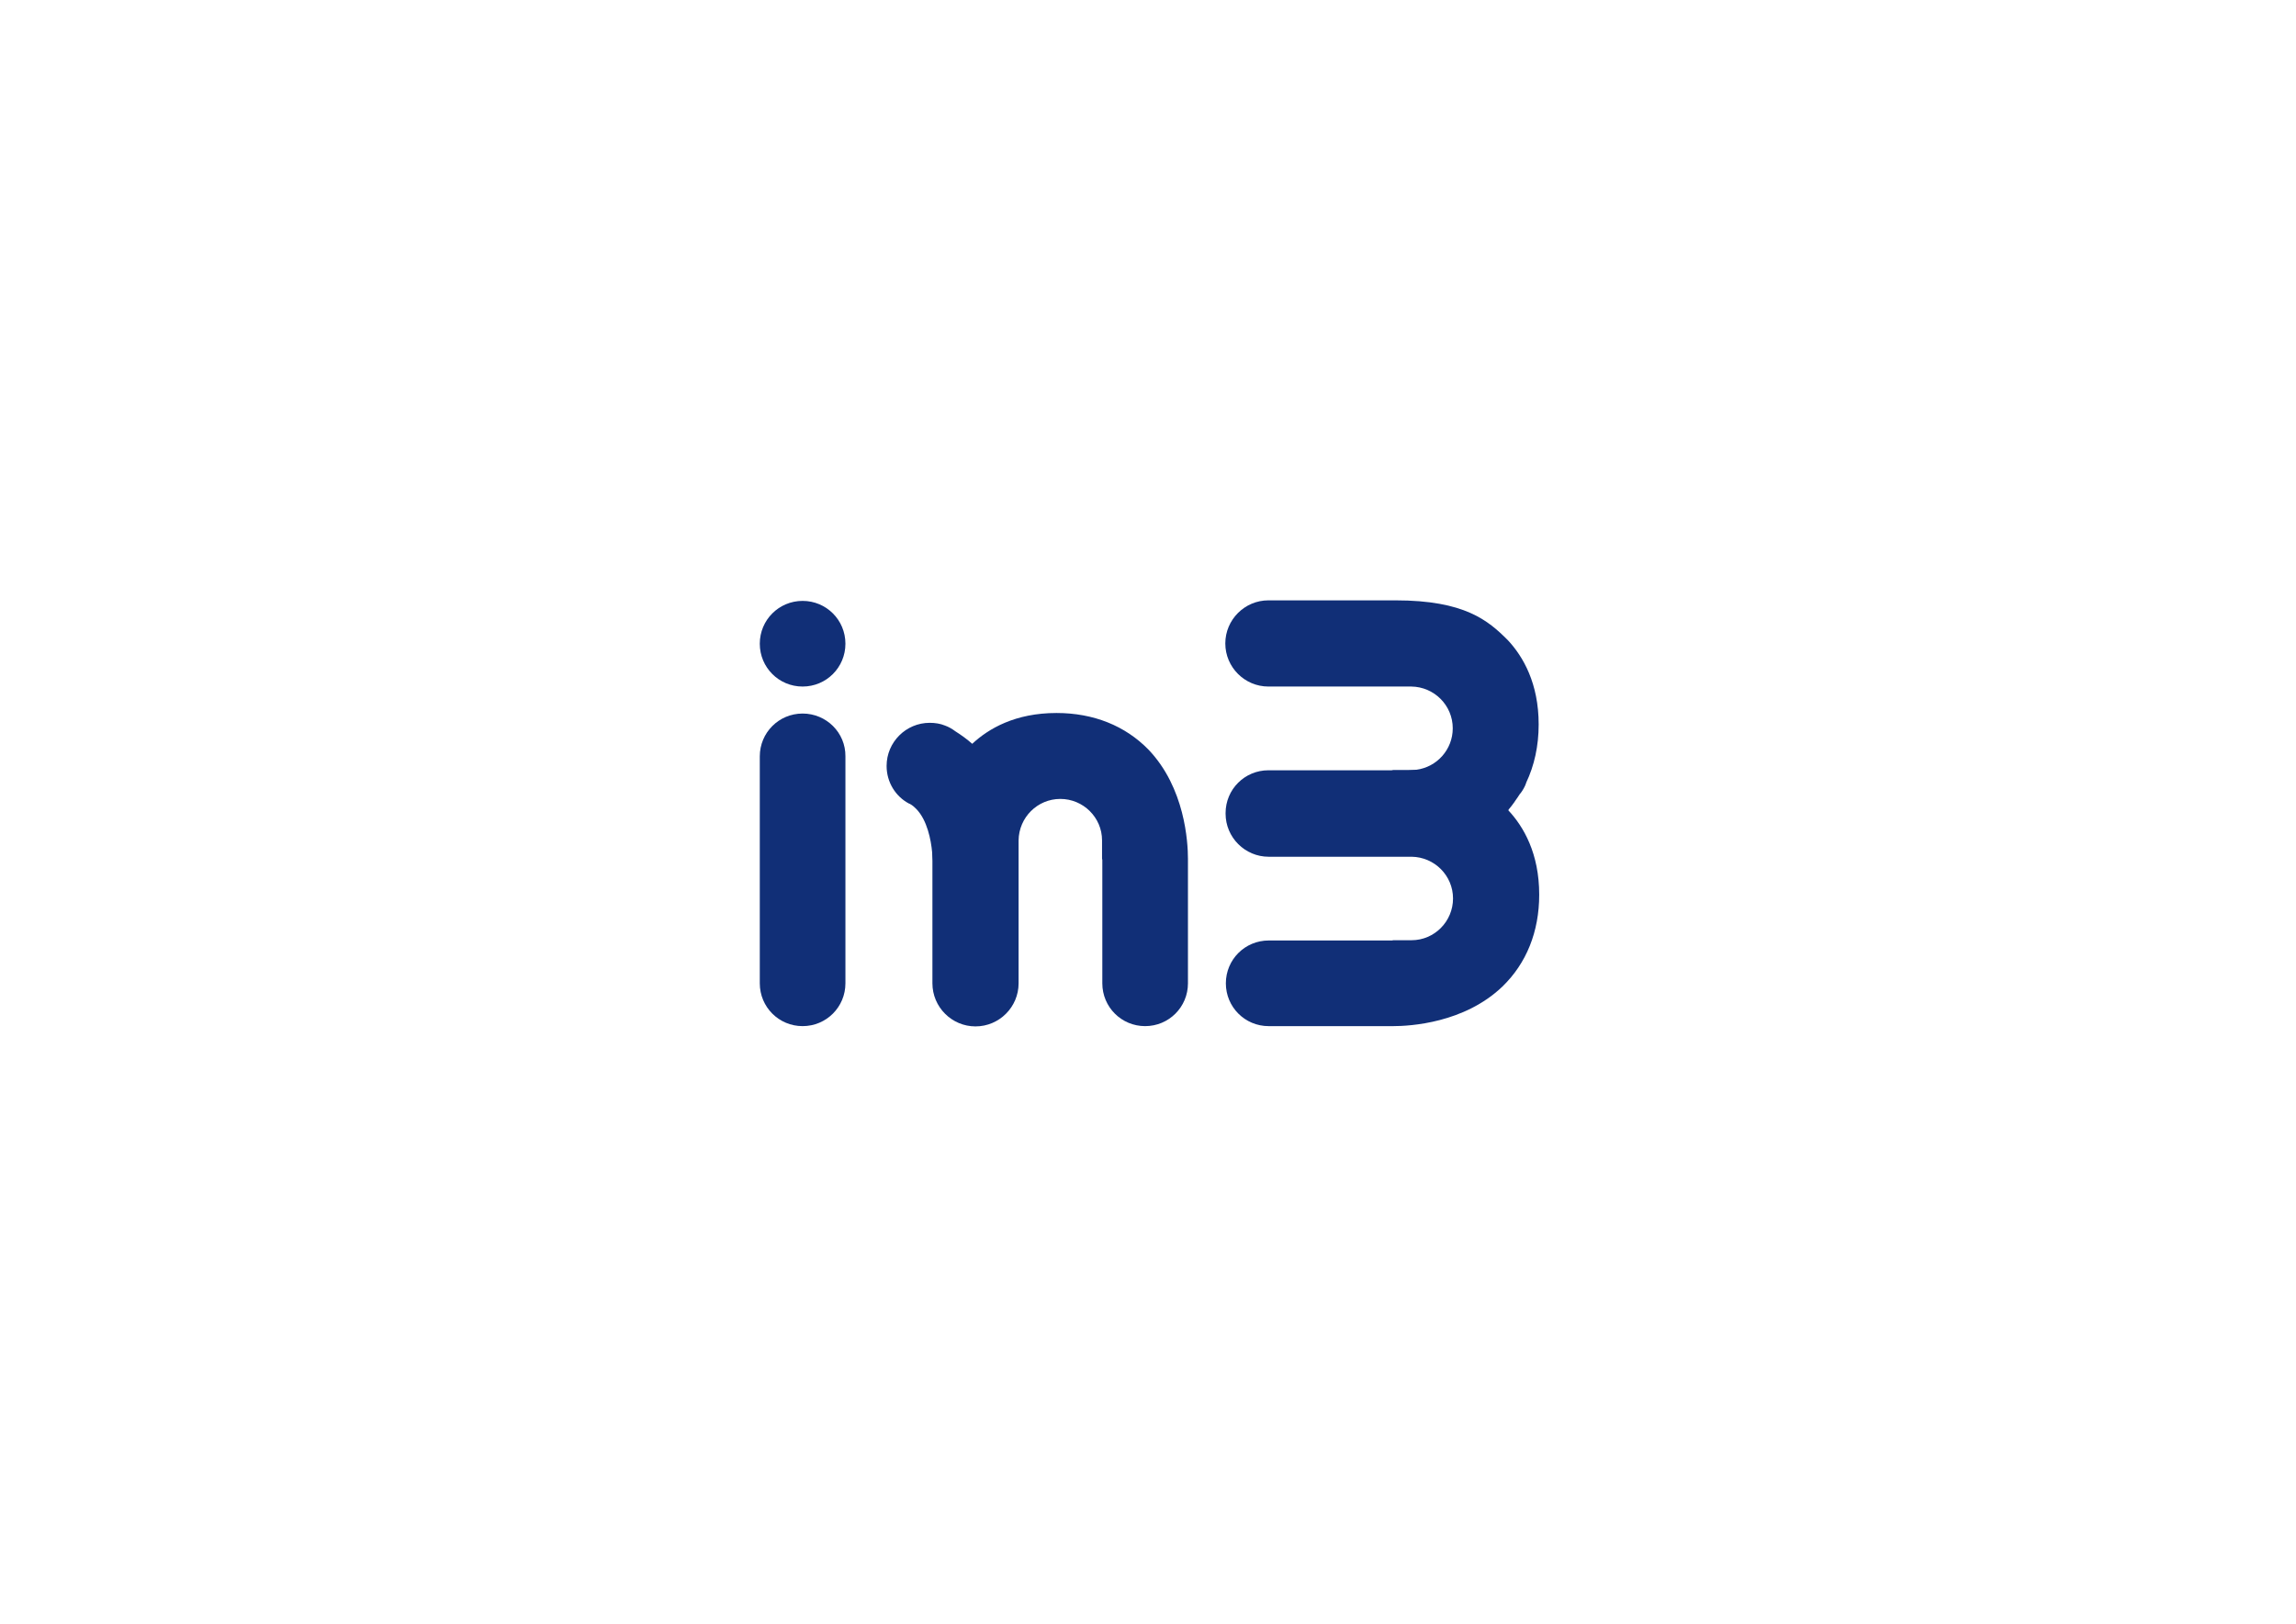 <?xml version="1.0" encoding="utf-8"?>
<!-- Generator: Adobe Illustrator 22.1.0, SVG Export Plug-In . SVG Version: 6.00 Build 0)  -->
<!DOCTYPE svg PUBLIC "-//W3C//DTD SVG 1.1//EN" "http://www.w3.org/Graphics/SVG/1.1/DTD/svg11.dtd">
<svg version="1.1" id="Laag_1" xmlns="http://www.w3.org/2000/svg" xmlns:xlink="http://www.w3.org/1999/xlink" x="0px" y="0px"
	 viewBox="0 0 841.9 595.3" style="enable-background:new 0 0 841.9 595.3;" xml:space="preserve">
<style type="text/css">
	.st0{fill:#112F77;}
</style>
<g>
	<path class="st0" d="M294.3,261.6L294.3,261.6c-8.7,0-15.7,7-15.7,15.7v83.2c0,8.7,7,15.7,15.7,15.7c8.7,0,15.7-7,15.7-15.7v-83.2
		C310.1,268.6,303,261.6,294.3,261.6"/>
	<path class="st0" d="M294.3,251.7c8.7,0,15.7-7,15.7-15.7c0-8.7-7-15.7-15.7-15.7c-8.7,0-15.7,7-15.7,15.7
		C278.6,244.7,285.6,251.7,294.3,251.7"/>
	<path class="st0" d="M387.4,261.4c-15.1,0-24.9,5.7-30.9,11.3c-1.9-1.7-4-3.2-6.2-4.6c-1.2-0.9-2.4-1.6-3.8-2.1
		c-1.7-0.7-3.6-1-5.6-1c-8.7,0-15.8,7.1-15.8,15.8c0,6,3.3,11.2,8.2,13.8c0.1,0,0.2,0.1,0.3,0.1c1.1,0.6,1.8,1.3,2.4,1.9
		c4,4.1,5.4,11.4,5.8,15.9c0,1.2,0.1,2.3,0.1,3.1l0,44.9c0,8.7,7.1,15.8,15.8,15.8c8.7,0,15.8-7.1,15.8-15.8v-45.4c0,0,0,0,0,0v-6.9
		c0,0,0,0,0,0s0,0,0,0v-0.1h0c0.1-8.4,6.9-15.2,15.3-15.2c8.4,0,15.3,6.8,15.3,15.2h0v0.1c0,0,0,0,0,0s0,0,0,0v6.6
		c0,0.1,0.1,0.3,0.1,0.5l0,45.2c0,8.7,7,15.7,15.7,15.7s15.7-7,15.7-15.7v-44.3c0-0.3,0-0.7,0-1.3c0-6.2-1.1-26.1-14.5-40.1
		C412.6,266.1,401,261.4,387.4,261.4"/>
	<path class="st0" d="M553.5,296.4c0.5-0.6,1-1.2,1.4-1.8c0.2-0.3,0.5-0.6,0.7-1c0.6-0.8,1.1-1.6,1.7-2.5c0-0.1,0.1-0.2,0.2-0.2
		c0.9-1.2,1.6-2.4,2.1-3.8c0,0,0-0.1,0-0.1c3-6.3,4.6-13.5,4.6-21.4c0-15.1-5.7-24.9-11.3-30.9c-7.2-7.2-15.8-14.6-41.2-14.6
		l-46.6,0c-8.7,0-15.8,7.1-15.8,15.8c0,8.7,7.1,15.8,15.8,15.8h45.4l0,0h6.9c0,0,0,0,0,0s0,0,0,0h0.1v0c8.4,0.1,15.2,6.9,15.2,15.3
		c0,7.8-5.8,14.2-13.3,15.2c-1.8,0.1-3.8,0.1-5.9,0.1h-2.7c-0.1,0-0.3,0.1-0.5,0.1l-45.2,0c-8.7,0-15.7,7-15.7,15.7c0,0,0,0,0,0.1
		c0,0,0,0,0,0.1c0,8.7,7.1,15.8,15.8,15.8h45.4c0,0,0,0,0,0h6.9c0,0,0,0,0,0s0,0,0,0h0.1v0c8.4,0.1,15.2,6.9,15.2,15.3
		s-6.8,15.3-15.2,15.3v0h-0.1c0,0,0,0,0,0s0,0,0,0h-6.6c-0.1,0-0.3,0.1-0.5,0.1l-45.2,0c-8.7,0-15.7,7-15.7,15.7
		c0,8.7,7,15.7,15.7,15.7h44.3c0.3,0,0.7,0,1.3,0c6.2,0,26.1-1.1,40.1-14.5c8.8-8.5,13.5-20.1,13.5-33.7c0-15.1-5.7-24.9-11.3-30.9
		C553.1,296.9,553.3,296.6,553.5,296.4"/>
</g>
</svg>
